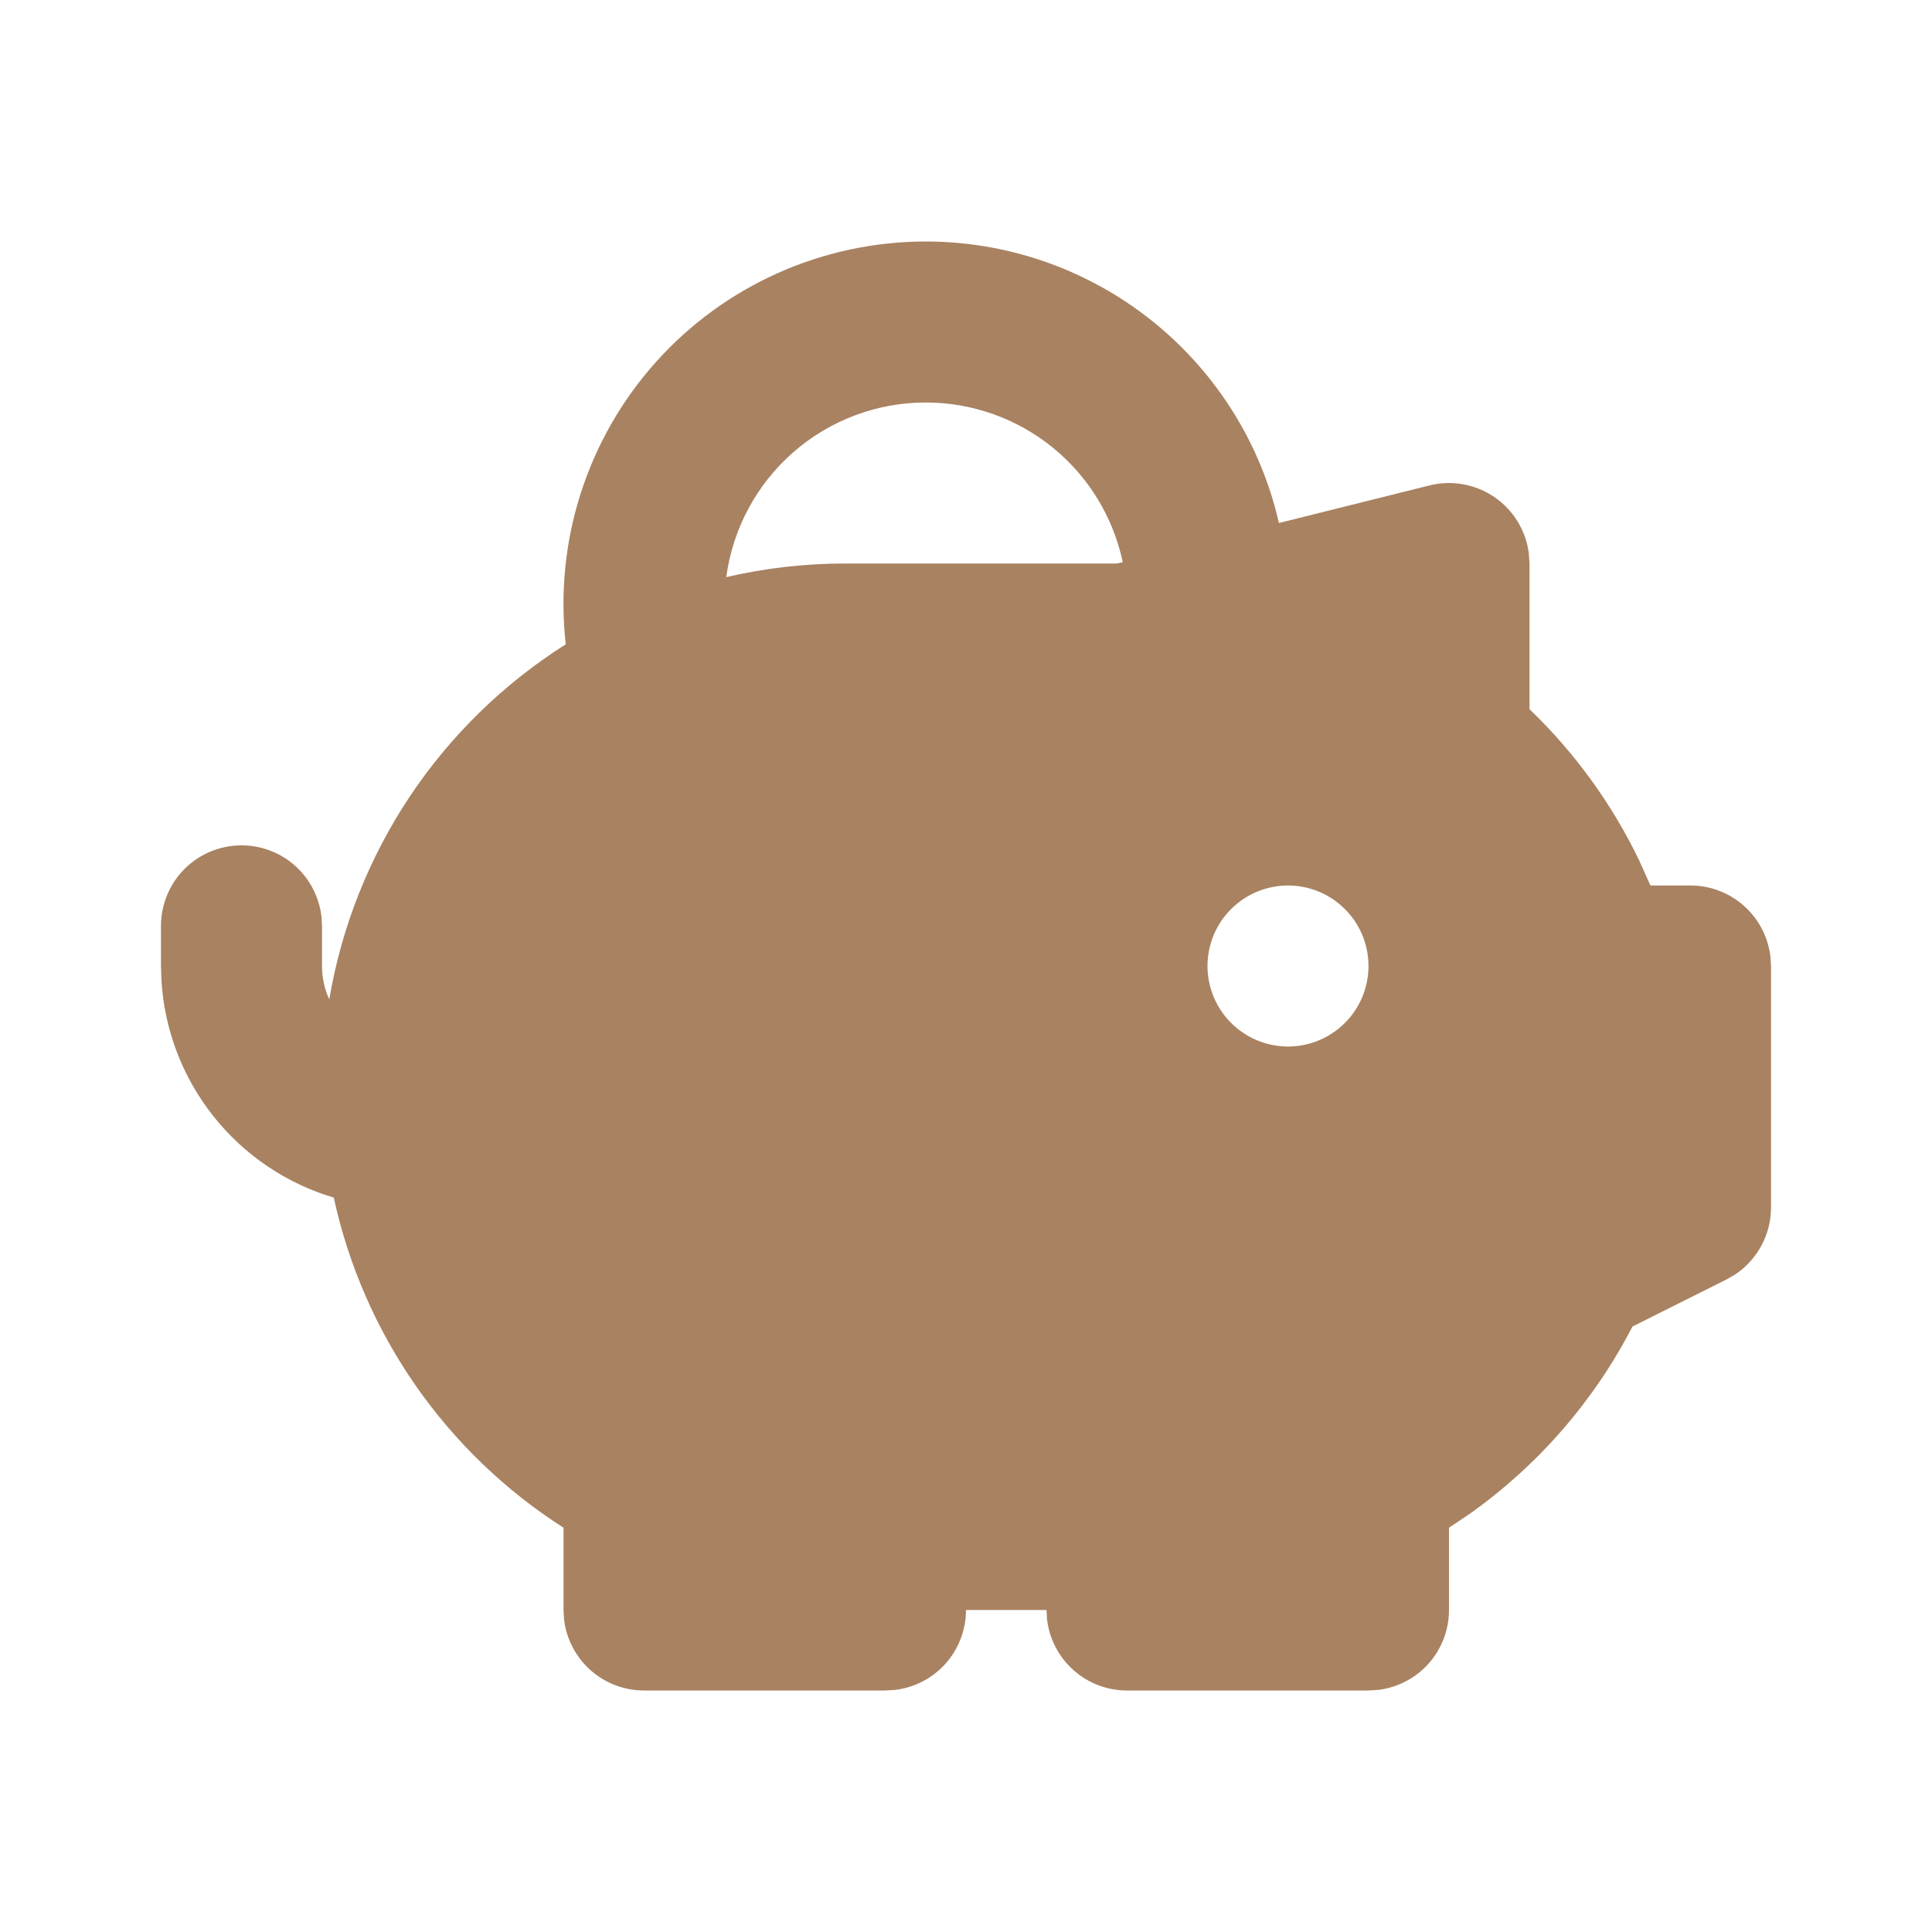 <svg width="40" height="40" viewBox="0 0 40 40" fill="none" xmlns="http://www.w3.org/2000/svg">
<path fill-rule="evenodd" clip-rule="evenodd" d="M19.167 5C20.805 5 22.398 5.537 23.703 6.527C25.008 7.518 25.953 8.909 26.393 10.487L26.48 10.828L29.597 10.05C29.825 9.993 30.062 9.985 30.293 10.027C30.524 10.068 30.744 10.158 30.938 10.29C31.132 10.422 31.296 10.594 31.419 10.794C31.542 10.994 31.621 11.217 31.652 11.45L31.667 11.667V14.683C32.606 15.584 33.376 16.647 33.94 17.82L34.17 18.333H35C35.408 18.333 35.802 18.483 36.107 18.755C36.412 19.026 36.607 19.4 36.655 19.805L36.667 20V25C36.667 25.274 36.599 25.544 36.47 25.786C36.34 26.028 36.153 26.234 35.925 26.387L35.745 26.49L33.798 27.465C33.001 29.007 31.847 30.335 30.432 31.34L30 31.63V33.333C30 33.742 29.85 34.136 29.579 34.441C29.308 34.746 28.934 34.941 28.528 34.988L28.333 35H23.333C22.925 35 22.531 34.85 22.226 34.579C21.921 34.307 21.726 33.934 21.678 33.528L21.667 33.333H20C20 33.742 19.85 34.136 19.579 34.441C19.308 34.746 18.934 34.941 18.528 34.988L18.333 35H13.333C12.925 35 12.531 34.85 12.226 34.579C11.921 34.307 11.726 33.934 11.678 33.528L11.667 33.333V31.63C10.463 30.86 9.423 29.86 8.606 28.687C7.79 27.514 7.214 26.192 6.91 24.795C5.927 24.503 5.058 23.915 4.42 23.112C3.782 22.309 3.406 21.33 3.343 20.307L3.333 20V19.167C3.334 18.742 3.496 18.333 3.788 18.024C4.08 17.715 4.478 17.53 4.902 17.505C5.326 17.48 5.744 17.618 6.07 17.89C6.395 18.163 6.605 18.55 6.655 18.972L6.667 19.167V20C6.667 20.247 6.72 20.482 6.817 20.692C7.071 19.191 7.639 17.761 8.482 16.494C9.326 15.228 10.427 14.153 11.713 13.34C11.595 12.291 11.7 11.229 12.02 10.223C12.341 9.217 12.87 8.29 13.574 7.502C14.277 6.715 15.139 6.085 16.103 5.654C17.067 5.223 18.111 5 19.167 5ZM26.667 18.333C26.225 18.333 25.801 18.509 25.488 18.822C25.176 19.134 25 19.558 25 20C25 20.442 25.176 20.866 25.488 21.178C25.801 21.491 26.225 21.667 26.667 21.667C27.109 21.667 27.533 21.491 27.845 21.178C28.158 20.866 28.333 20.442 28.333 20C28.333 19.558 28.158 19.134 27.845 18.822C27.533 18.509 27.109 18.333 26.667 18.333ZM19.167 8.333C18.157 8.333 17.182 8.7 16.422 9.365C15.663 10.03 15.17 10.948 15.037 11.948C15.844 11.761 16.671 11.666 17.5 11.667H23.128L23.245 11.638C23.047 10.703 22.534 9.865 21.792 9.263C21.049 8.661 20.122 8.333 19.167 8.333Z" fill="#A98261"/>
</svg>
